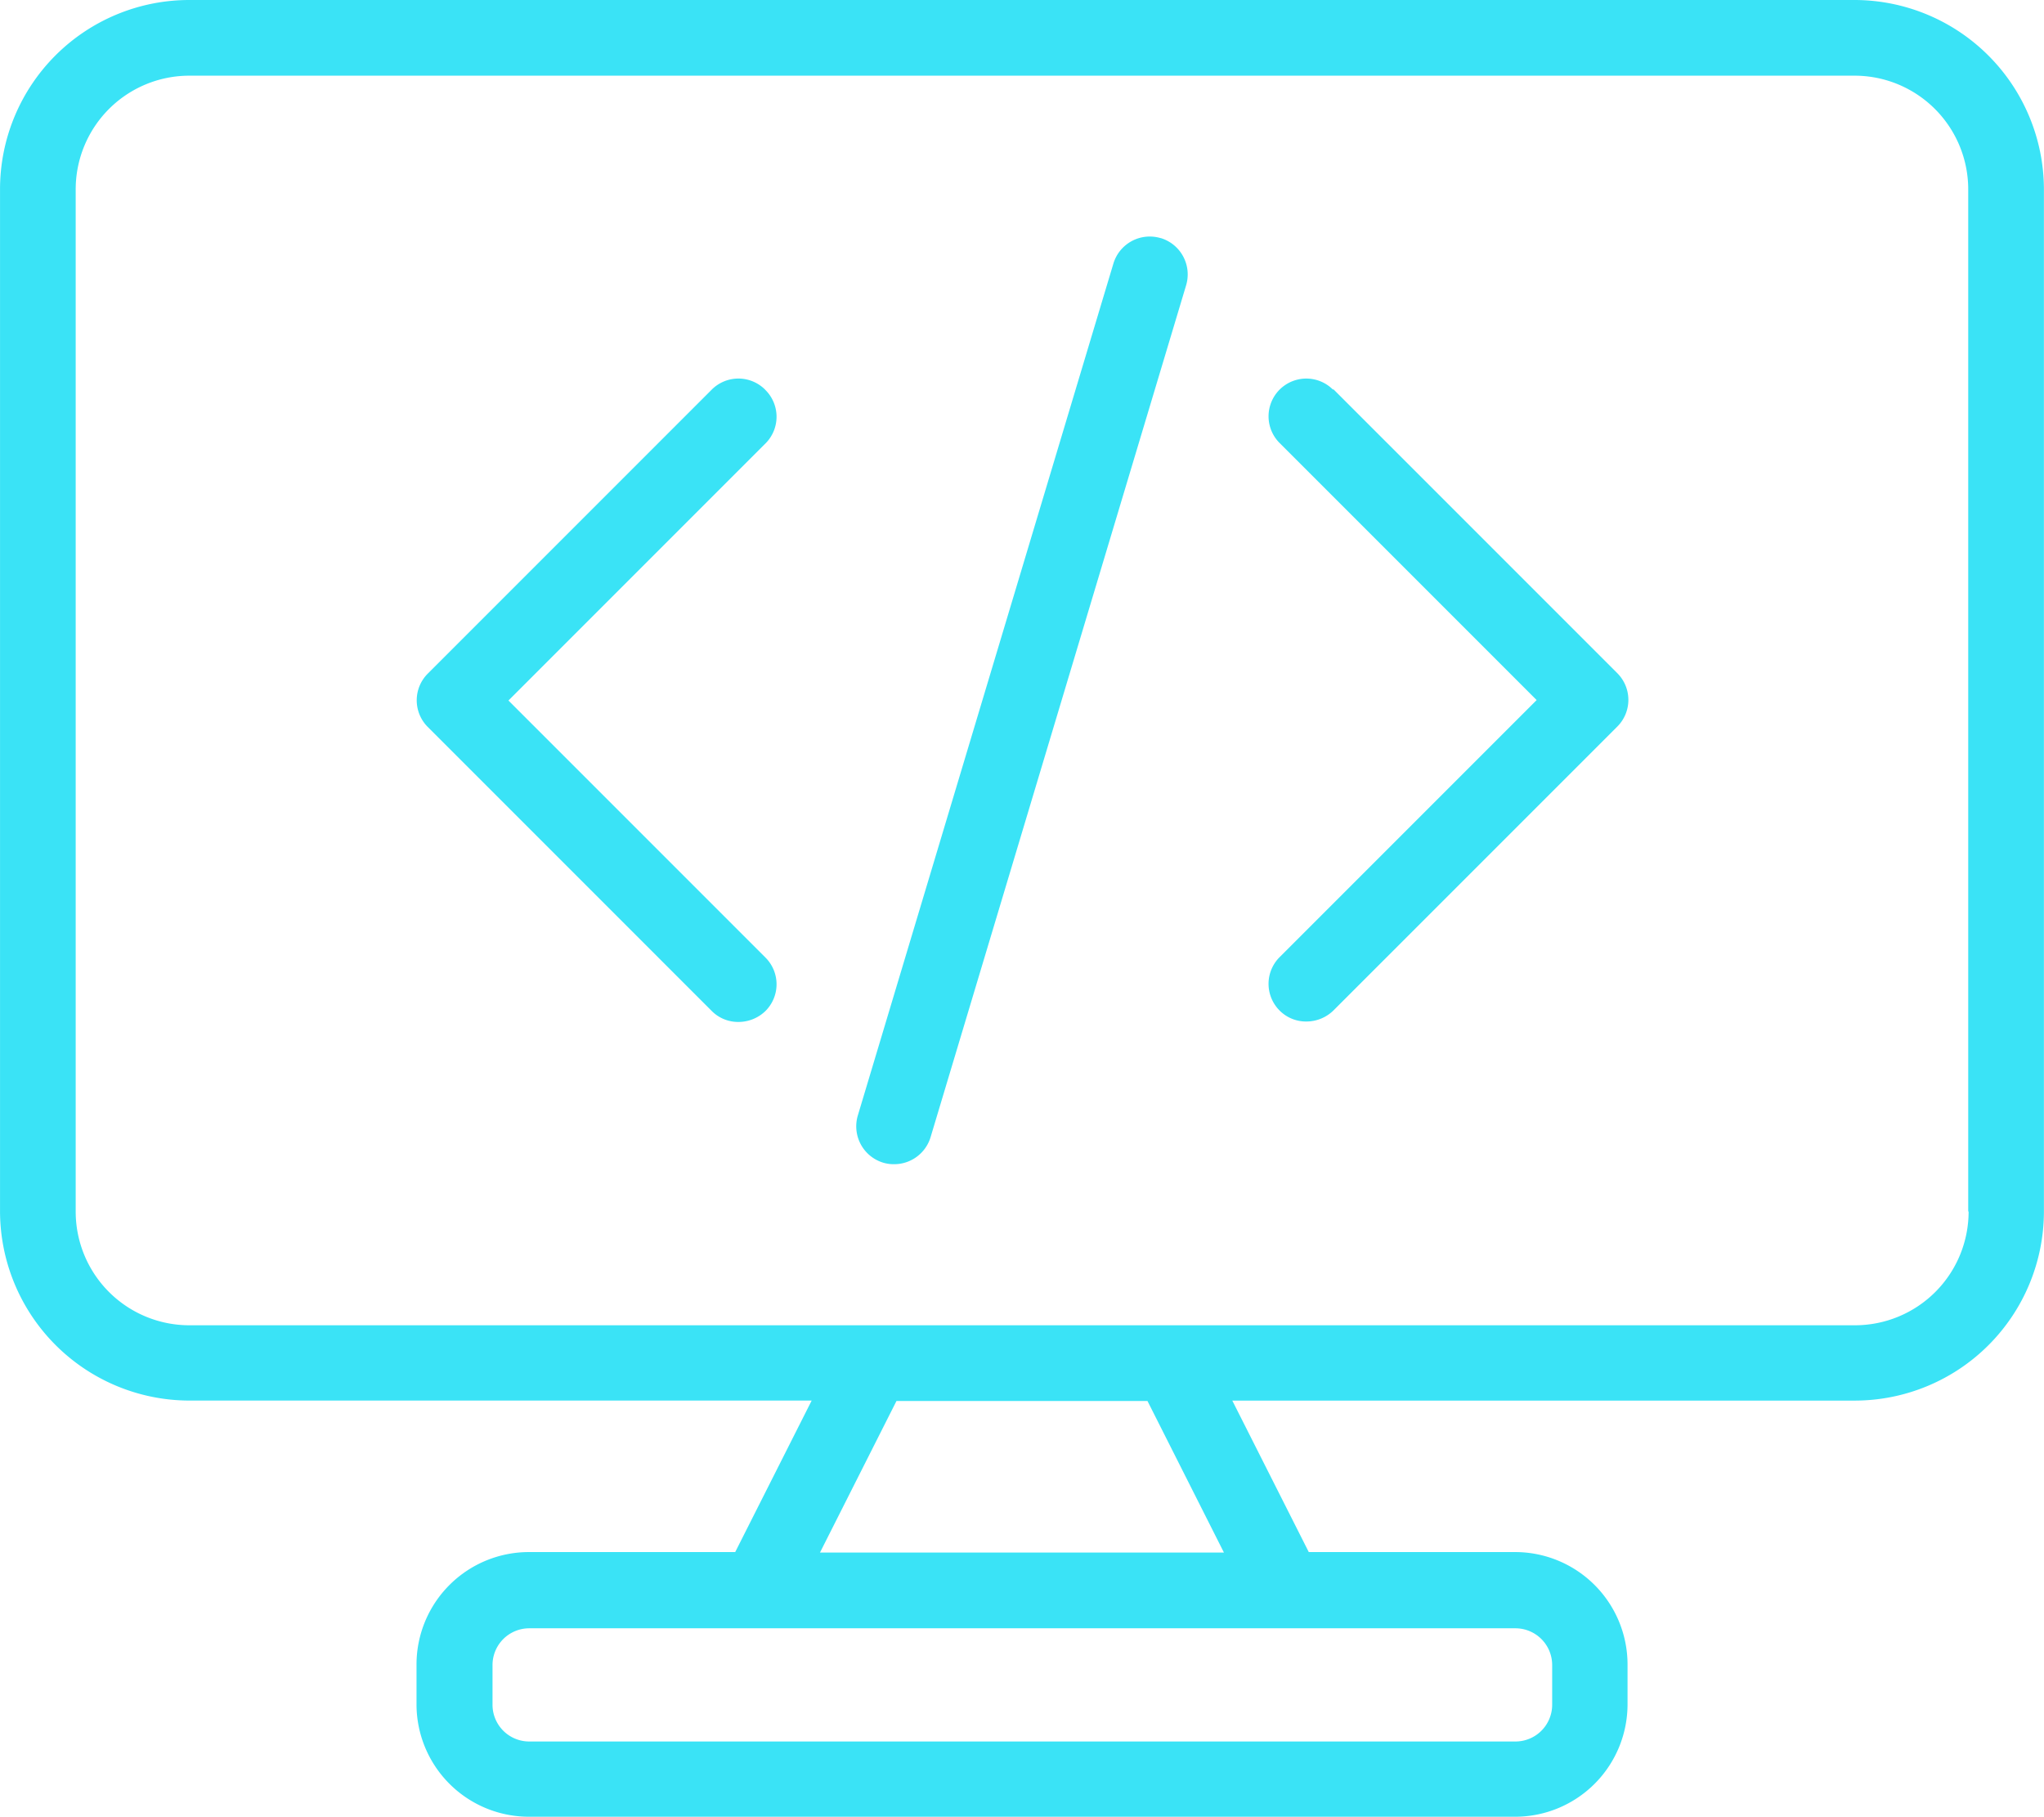 <svg xmlns="http://www.w3.org/2000/svg" width="74.528" height="66.231" viewBox="0 0 74.528 66.231">
  <g id="Group_10" data-name="Group 10" transform="translate(-7.813 -12.5)">
    <path id="Path_16" data-name="Path 16" d="M75.451,12.5H14.714a6.9,6.9,0,0,0-6.9,6.9V56.659a6.913,6.913,0,0,0,6.9,6.9H37.408L34.62,69.082H27.1a4.1,4.1,0,0,0-4.1,4.1v1.449a4.1,4.1,0,0,0,4.1,4.1H63.056a4.1,4.1,0,0,0,4.1-4.1V73.182a4.1,4.1,0,0,0-4.1-4.1H55.533l-2.788-5.522H75.438a6.9,6.9,0,0,0,6.9-6.9V19.4a6.913,6.913,0,0,0-6.9-6.9ZM64.408,73.2v1.449a1.34,1.34,0,0,1-1.339,1.339H27.11a1.34,1.34,0,0,1-1.339-1.339V73.2a1.34,1.34,0,0,1,1.339-1.339H63.069A1.34,1.34,0,0,1,64.408,73.2ZM52.44,69.1H37.711L40.5,63.574h9.152ZM79.592,56.673a4.144,4.144,0,0,1-4.141,4.141H14.714a4.144,4.144,0,0,1-4.141-4.141V19.4a4.144,4.144,0,0,1,4.141-4.141H75.437A4.144,4.144,0,0,1,79.578,19.4V56.659Z" transform="translate(0)" fill="#3ae3f6"/>
    <path id="Path_17" data-name="Path 17" d="M54.254,22.32a1.385,1.385,0,0,0-1.725.925L43.211,54.3a1.385,1.385,0,0,0,.925,1.725,1.334,1.334,0,0,0,.4.055,1.387,1.387,0,0,0,1.325-.98l9.318-31.058a1.385,1.385,0,0,0-.925-1.725Z" transform="translate(-4.119 -1.138)" fill="#3ae3f6"/>
    <path id="Path_18" data-name="Path 18" d="M37.715,28.525a1.375,1.375,0,0,0-1.946,0L25.416,38.878a1.375,1.375,0,0,0,0,1.946L35.769,51.177a1.356,1.356,0,0,0,.98.4,1.414,1.414,0,0,0,.98-.4,1.375,1.375,0,0,0,0-1.946l-9.372-9.372,9.372-9.372a1.375,1.375,0,0,0,0-1.946Z" transform="translate(-2.005 -1.821)" fill="#3ae3f6"/>
    <path id="Path_19" data-name="Path 19" d="M62.518,28.525a1.376,1.376,0,1,0-1.946,1.946l9.372,9.372-9.372,9.372a1.375,1.375,0,0,0,0,1.946,1.356,1.356,0,0,0,.98.4,1.414,1.414,0,0,0,.98-.4L72.885,40.809a1.375,1.375,0,0,0,0-1.946L62.532,28.51Z" transform="translate(-6.102 -1.821)" fill="#3ae3f6"/>
  </g>
</svg>
